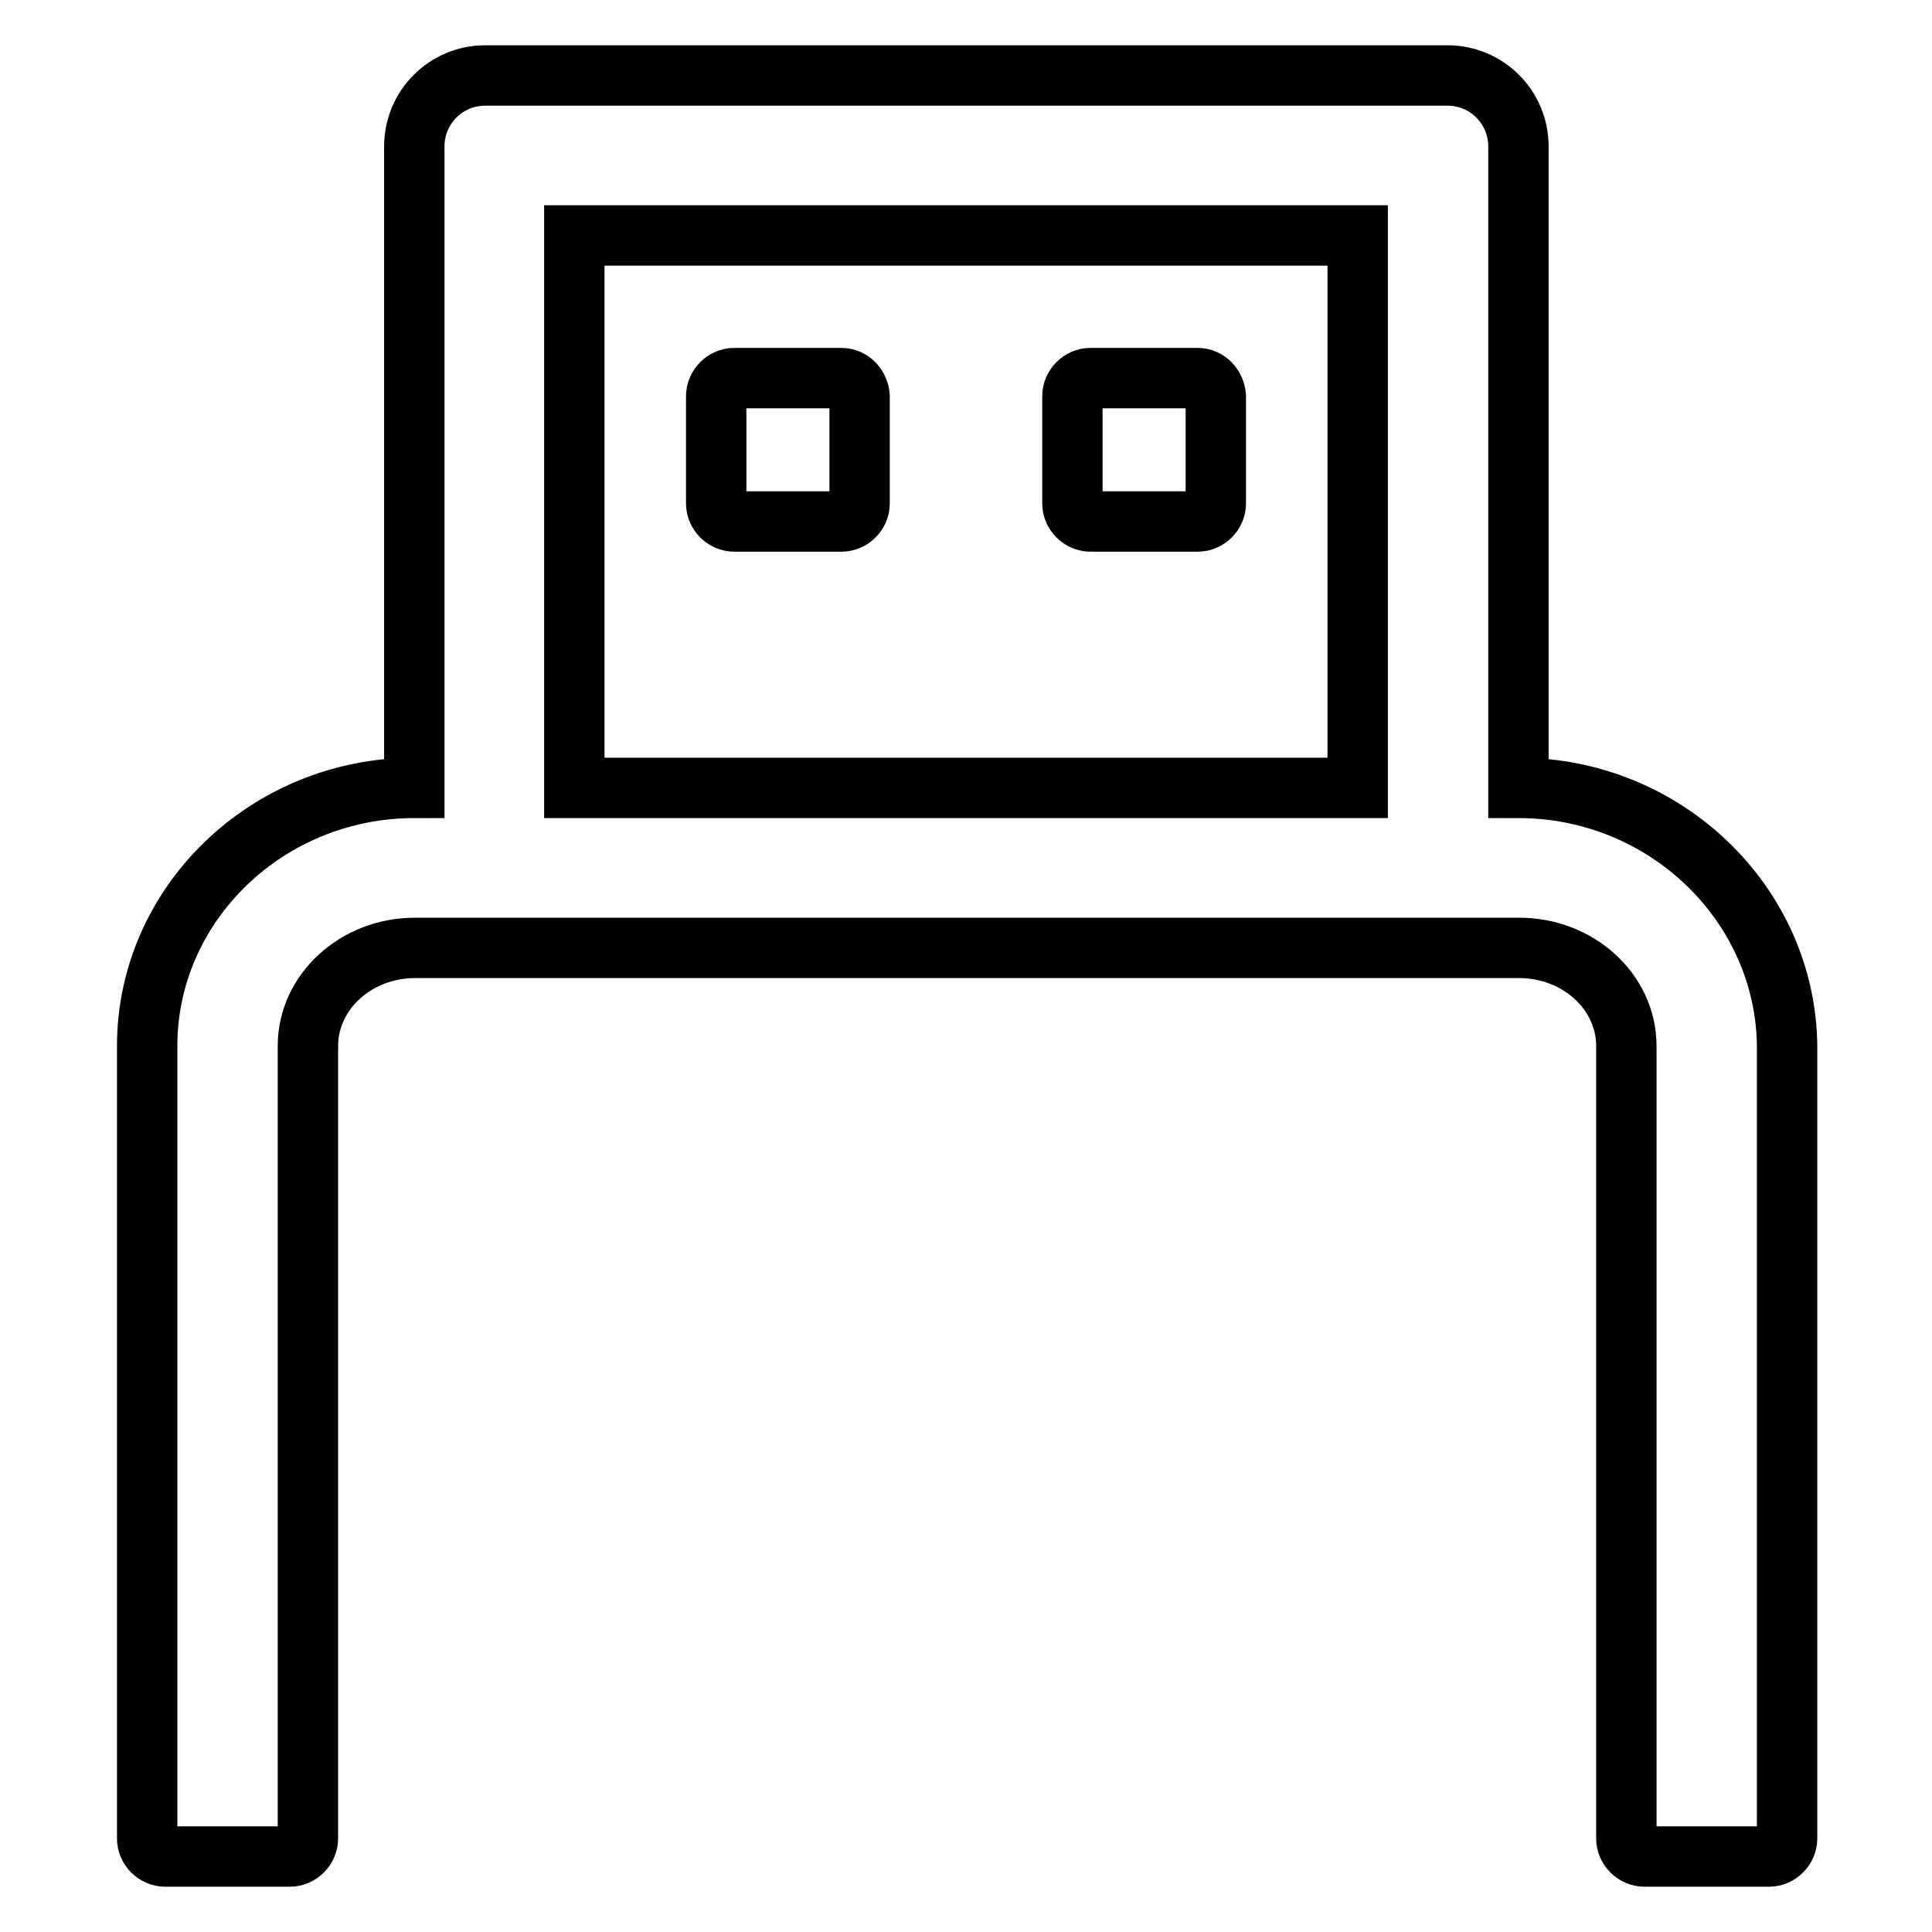 <?xml version="1.0" encoding="utf-8"?>
<!-- Svg Vector Icons : http://www.onlinewebfonts.com/icon -->
<!DOCTYPE svg PUBLIC "-//W3C//DTD SVG 1.1//EN" "http://www.w3.org/Graphics/SVG/1.1/DTD/svg11.dtd">
<svg version="1.1" xmlns="http://www.w3.org/2000/svg" xmlns:xlink="http://www.w3.org/1999/xlink" x="0px" y="0px" viewBox="0 0 256 256" enable-background="new 0 0 256 256" xml:space="preserve">
<g> <path stroke-width="8" fill-opacity="0" stroke="#000000"  d="M201.2,104.4v-85c0-5.2-4.2-9.4-9.4-9.4H64.3c-5.2,0-9.4,4.2-9.4,9.4v85c-19.5,0-35.4,15.4-35.4,34.2v105 c0,1.3,1.1,2.4,2.4,2.4h16.5c1.3,0,2.4-1.1,2.4-2.4v-105c0-7.2,6.4-13,14.2-13h146.3c7.8,0,14.2,5.8,14.2,13v105 c0,1.3,1.1,2.4,2.4,2.4h16.5c1.3,0,2.4-1.1,2.4-2.4v-105C236.6,119.8,220.7,104.4,201.2,104.4z M76.1,104.4V31.2h103.8v73.2H76.1z  M111.5,50.1H97.3c-1.3,0-2.4,1.1-2.4,2.4v14.2c0,1.3,1.1,2.4,2.4,2.4h14.2c1.3,0,2.4-1.1,2.4-2.4V52.5 C113.8,51.2,112.8,50.1,111.5,50.1z M158.7,50.1h-14.2c-1.3,0-2.4,1.1-2.4,2.4v14.2c0,1.3,1.1,2.4,2.4,2.4h14.2 c1.3,0,2.4-1.1,2.4-2.4V52.5C161,51.2,160,50.1,158.7,50.1z"/></g>
</svg>